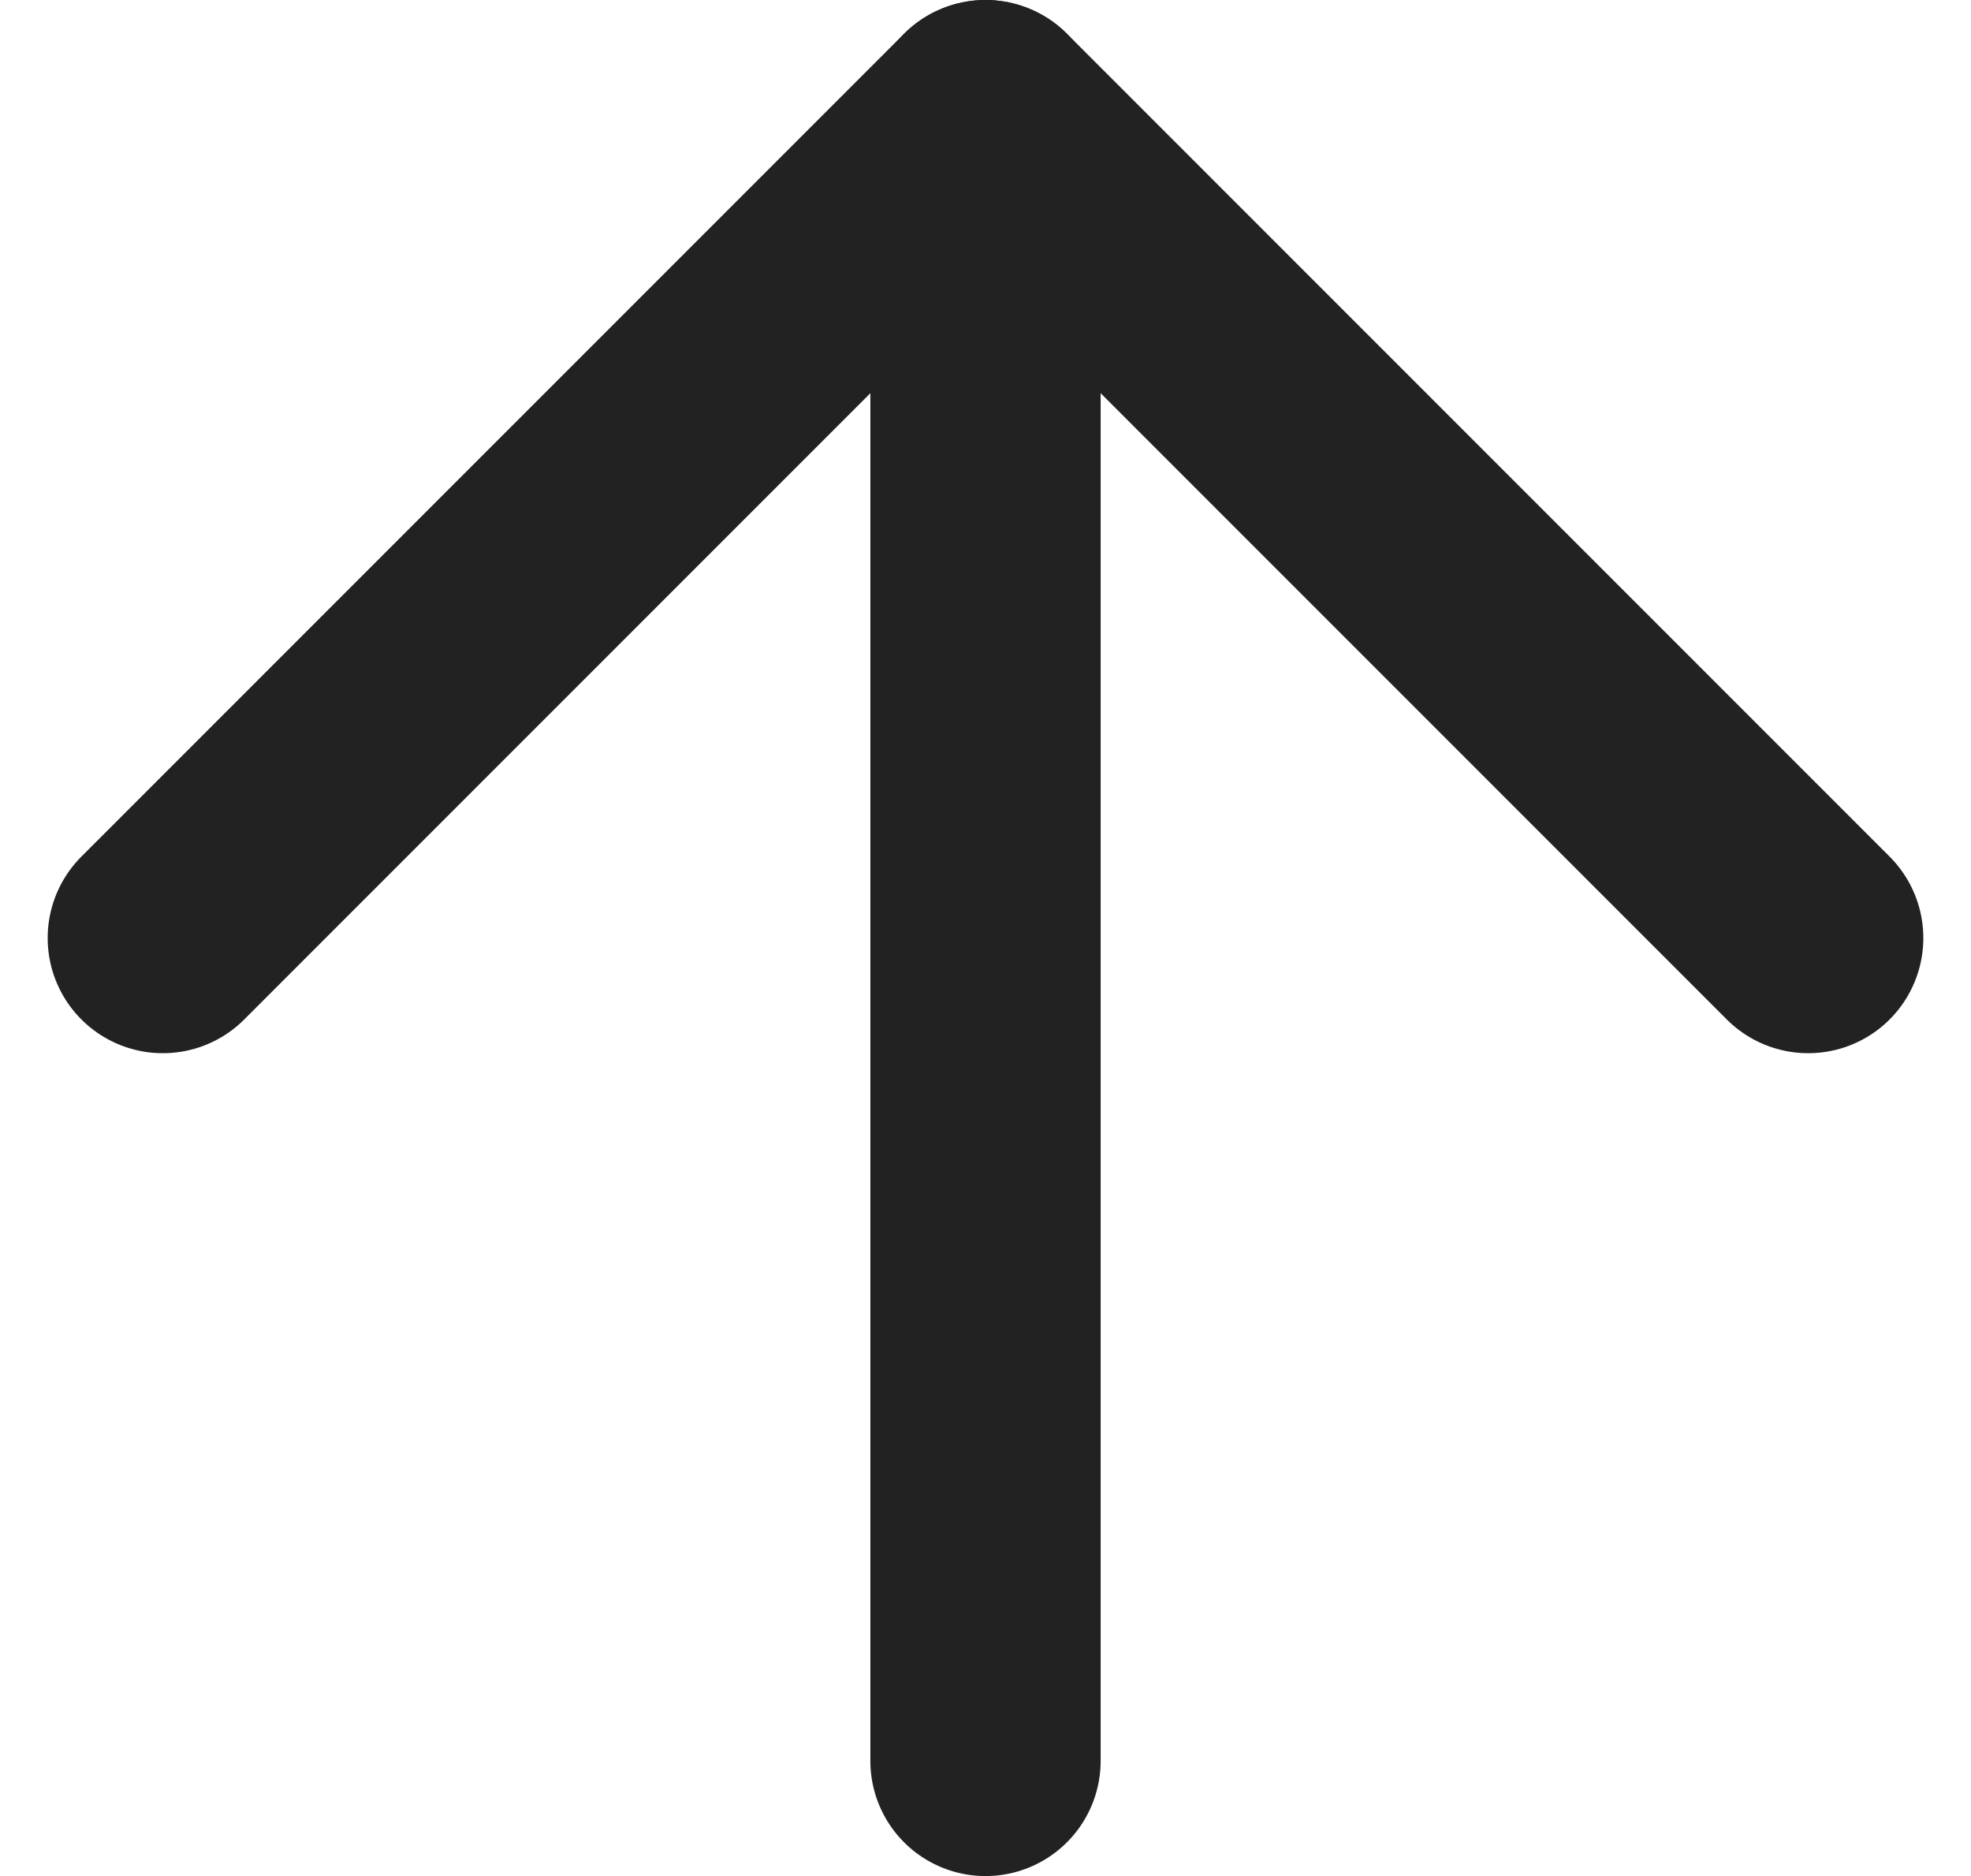 <svg xmlns="http://www.w3.org/2000/svg" width="17.118" height="16.29" viewBox="0 0 17.118 16.29">
  <g id="Icon_feather-arrow-down" data-name="Icon feather-arrow-down" transform="translate(15.704 15.29) rotate(180)">
    <path id="Path_1804" data-name="Path 1804" d="M0,0V14.29" transform="translate(7.145)" fill="none" stroke="#222" stroke-linecap="round" stroke-linejoin="round" stroke-width="2"/>
    <path id="Path_1805" data-name="Path 1805" d="M14.29,0,7.145,7.145,0,0" transform="translate(0 7.145)" fill="none" stroke="#222" stroke-linecap="round" stroke-linejoin="round" stroke-width="2"/>
  </g>
</svg>
